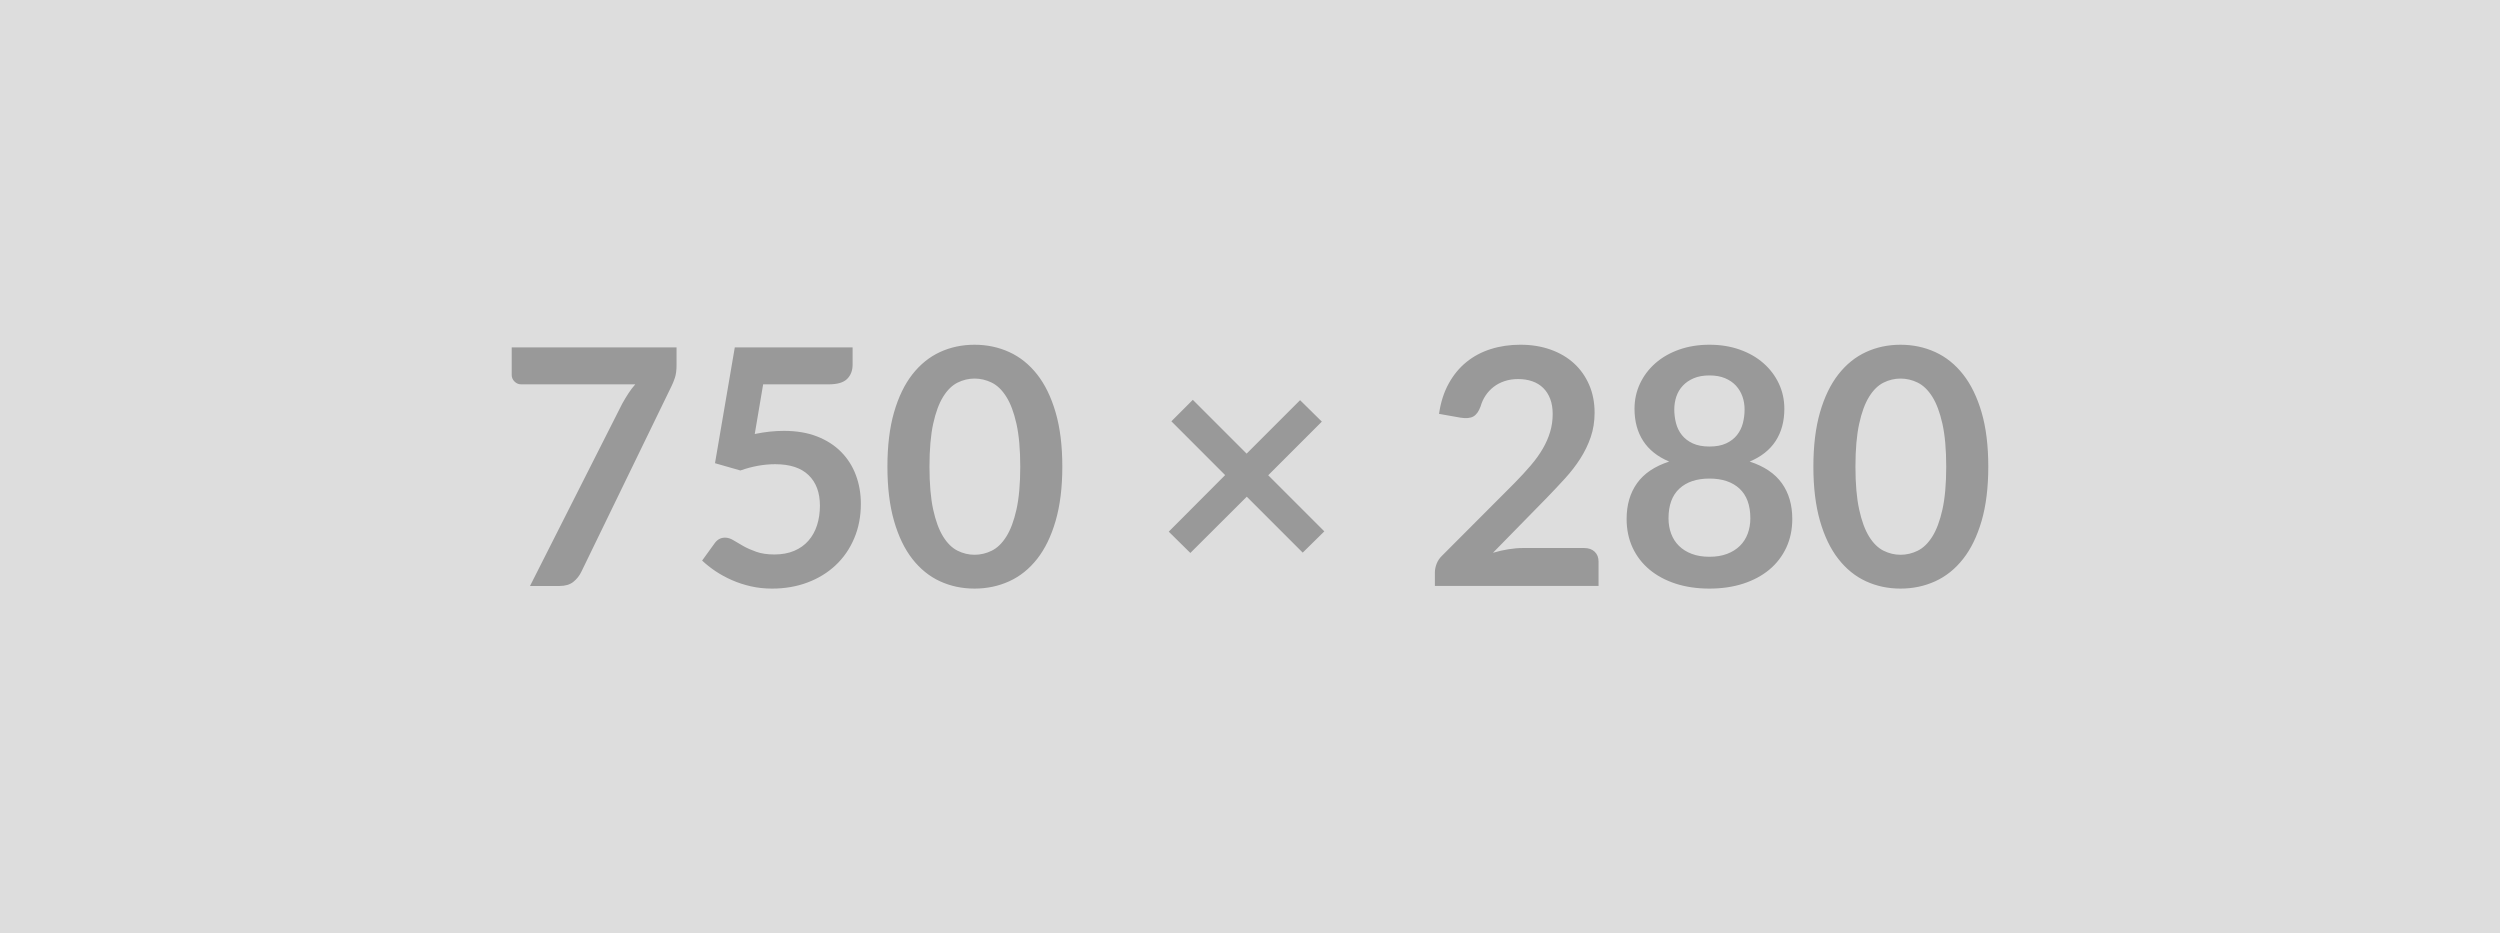 <svg xmlns="http://www.w3.org/2000/svg" width="750" height="280" viewBox="0 0 750 280"><rect width="100%" height="100%" fill="#DDDDDD"/><path fill="#999999" d="M153.515 104.21h49.45v5.3q0 2.38-.5 3.84-.49 1.46-.99 2.45l-27.12 55.83q-.85 1.73-2.38 2.95-1.53 1.21-4.11 1.21h-8.86l27.67-54.7q.94-1.68 1.86-3.09.91-1.41 2.05-2.7h-34.25q-1.14 0-1.98-.84-.84-.84-.84-1.98v-8.27Zm75.43 11.09-2.52 14.9q2.38-.49 4.55-.72 2.18-.22 4.21-.22 5.64 0 9.95 1.68 4.31 1.69 7.23 4.66 2.92 2.97 4.4 6.95 1.49 3.99 1.49 8.59 0 5.69-2.01 10.39-2 4.71-5.57 8.05-3.56 3.34-8.43 5.17-4.88 1.83-10.62 1.83-3.37 0-6.39-.69-3.02-.69-5.67-1.86-2.64-1.16-4.9-2.67-2.25-1.51-4.03-3.19l3.76-5.2q1.19-1.68 3.12-1.68 1.24 0 2.52.79 1.29.79 2.95 1.73 1.66.94 3.91 1.73 2.25.8 5.42.8 3.37 0 5.94-1.09 2.57-1.09 4.28-3.05 1.71-1.95 2.58-4.65.86-2.7.86-5.87 0-5.84-3.39-9.13-3.39-3.29-10.02-3.29-5.1 0-10.45 1.88l-7.62-2.18 5.94-34.75h35.34v5.2q0 2.62-1.63 4.26-1.63 1.63-5.54 1.63h-19.66Zm89.75 24.7q0 9.36-2.01 16.26-2 6.91-5.54 11.41-3.54 4.51-8.37 6.71-4.82 2.2-10.42 2.2-5.59 0-10.37-2.2-4.77-2.2-8.29-6.71-3.51-4.5-5.49-11.41-1.98-6.9-1.98-16.26 0-9.4 1.98-16.28 1.98-6.88 5.49-11.39 3.52-4.5 8.29-6.71 4.78-2.2 10.37-2.2 5.6 0 10.42 2.2 4.83 2.21 8.37 6.71 3.54 4.51 5.54 11.39 2.01 6.88 2.01 16.28Zm-12.62 0q0-7.77-1.14-12.87t-3.05-8.12q-1.9-3.02-4.38-4.23-2.47-1.21-5.15-1.21-2.62 0-5.07 1.21t-4.33 4.23q-1.88 3.02-3 8.12-1.11 5.1-1.11 12.87t1.11 12.87q1.12 5.1 3 8.12 1.88 3.02 4.33 4.23 2.45 1.21 5.07 1.21 2.68 0 5.15-1.21 2.48-1.21 4.38-4.23 1.91-3.02 3.05-8.12t1.14-12.87Zm91.22 19.41-6.48 6.38-16.78-16.78-16.93 16.88-6.48-6.39 16.92-16.97-16.13-16.14 6.43-6.44 16.14 16.14 16.04-16.04 6.53 6.44-16.09 16.09 16.83 16.83Zm59.6 5h18.37q1.98 0 3.14 1.11 1.16 1.11 1.16 2.94v7.33h-49.1v-4.06q0-1.24.52-2.6t1.66-2.45l21.73-21.78q2.72-2.77 4.87-5.29 2.16-2.53 3.59-5 1.44-2.48 2.2-5.03.77-2.55.77-5.37 0-2.57-.74-4.53-.74-1.95-2.1-3.29-1.37-1.34-3.27-2-1.91-.67-4.28-.67-2.18 0-4.04.62-1.85.61-3.29 1.73-1.43 1.11-2.42 2.6-.99 1.48-1.49 3.26-.84 2.28-2.18 3.02-1.33.75-3.86.35l-6.43-1.14q.74-5.15 2.87-9.03 2.13-3.89 5.32-6.49 3.19-2.6 7.32-3.91 4.14-1.31 8.89-1.31 4.95 0 9.06 1.46t7.03 4.13q2.92 2.68 4.55 6.44 1.63 3.76 1.63 8.36 0 3.96-1.16 7.33t-3.12 6.44q-1.95 3.06-4.58 5.94-2.62 2.87-5.49 5.84l-16.14 16.48q2.33-.69 4.63-1.06 2.3-.37 4.38-.37Zm55.94 2.62q3.02 0 5.29-.87 2.28-.86 3.84-2.4 1.56-1.53 2.35-3.66t.79-4.61q0-5.89-3.26-8.91-3.27-3.01-9.01-3.01-5.75 0-9.01 3.01-3.27 3.02-3.27 8.91 0 2.48.79 4.61.79 2.13 2.35 3.66 1.56 1.54 3.84 2.4 2.28.87 5.3.87Zm0-54.4q-2.73 0-4.71.84t-3.29 2.25q-1.31 1.41-1.93 3.24-.62 1.84-.62 3.86 0 2.13.52 4.14.52 2 1.76 3.56t3.27 2.5q2.03.94 5 .94t5-.94q2.03-.94 3.26-2.5 1.24-1.56 1.76-3.56.52-2.01.52-4.14 0-2.02-.64-3.86-.65-1.83-1.93-3.24-1.29-1.41-3.27-2.25-1.98-.84-4.7-.84Zm12.07 25.84q6.54 2.13 9.66 6.51t3.12 10.71q0 4.75-1.81 8.62-1.81 3.86-5.07 6.58-3.27 2.72-7.85 4.21-4.58 1.48-10.12 1.48-5.55 0-10.13-1.48-4.57-1.49-7.84-4.21-3.27-2.72-5.08-6.58-1.8-3.87-1.8-8.62 0-6.33 3.12-10.71 3.11-4.38 9.65-6.51-5.2-2.18-7.8-6.19-2.6-4.01-2.6-9.65 0-4.06 1.66-7.58 1.66-3.51 4.63-6.11 2.97-2.6 7.1-4.06 4.14-1.46 9.09-1.46t9.08 1.46q4.13 1.46 7.1 4.06 2.97 2.6 4.63 6.11 1.66 3.52 1.66 7.58 0 5.64-2.6 9.65-2.6 4.01-7.8 6.19Zm71.58 1.53q0 9.36-2 16.26-2.01 6.91-5.55 11.41-3.54 4.51-8.36 6.71-4.83 2.2-10.42 2.2-5.6 0-10.37-2.2-4.78-2.2-8.29-6.71-3.52-4.5-5.5-11.41-1.98-6.9-1.98-16.26 0-9.4 1.98-16.28 1.98-6.88 5.5-11.39 3.51-4.5 8.29-6.71 4.77-2.2 10.37-2.2 5.59 0 10.42 2.2 4.82 2.21 8.36 6.71 3.54 4.51 5.55 11.39 2 6.88 2 16.28Zm-12.62 0q0-7.77-1.14-12.87t-3.04-8.12q-1.91-3.02-4.38-4.23-2.48-1.21-5.15-1.21-2.63 0-5.08 1.21t-4.33 4.23q-1.88 3.02-2.99 8.12-1.12 5.1-1.12 12.87t1.12 12.87q1.11 5.1 2.99 8.12 1.88 3.02 4.33 4.23 2.45 1.21 5.08 1.21 2.67 0 5.15-1.21 2.47-1.21 4.38-4.23 1.9-3.02 3.04-8.12 1.14-5.1 1.14-12.87Z"/></svg>